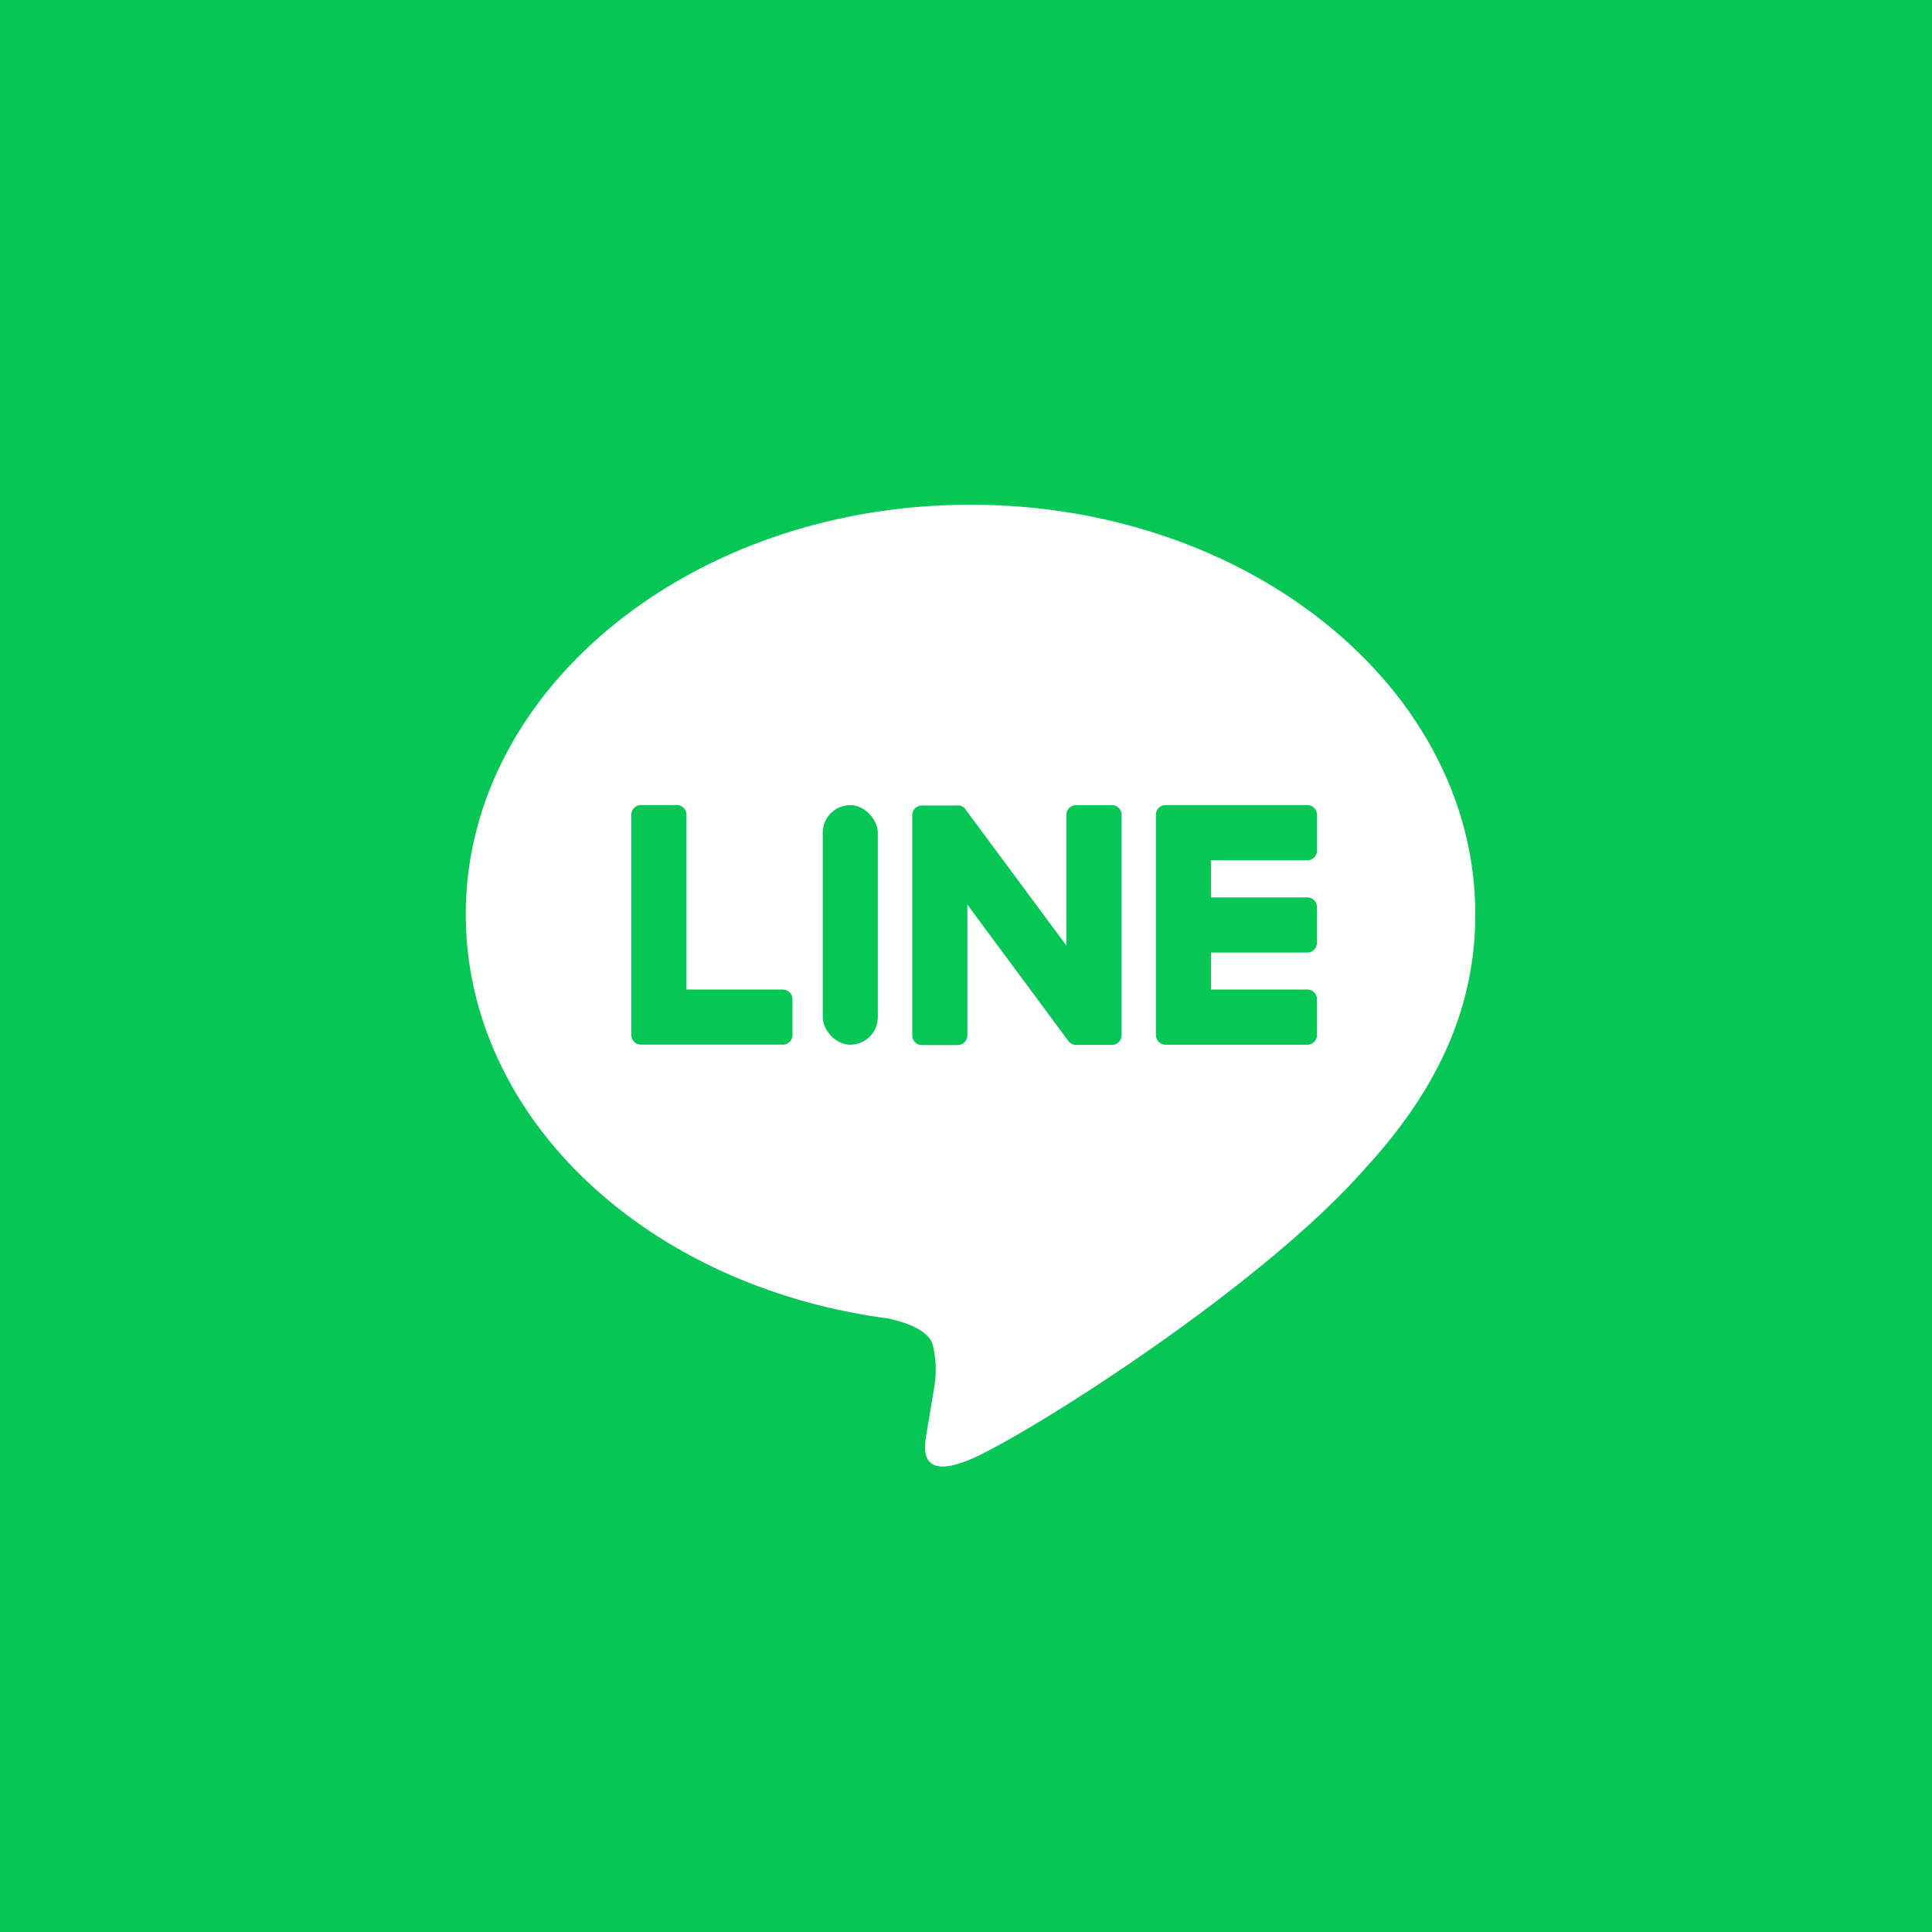 <svg xmlns="http://www.w3.org/2000/svg" width="100" height="100" viewBox="0 0 100 100">
  <g id="グループ_12399" data-name="グループ 12399" transform="translate(19566 5471)">
    <rect id="長方形_26115" data-name="長方形 26115" width="100" height="100" transform="translate(-19566 -5471)" fill="#06c755"/>
    <g id="グループ_12398" data-name="グループ 12398" transform="translate(-19541.891 -5444.878)">
      <g id="グループ_11818" data-name="グループ 11818" transform="translate(0 0)">
        <g id="グループ_11816" data-name="グループ 11816">
          <path id="パス_13197" data-name="パス 13197" d="M905.53,519.546c0-11.69-11.72-21.2-26.126-21.2s-26.126,9.511-26.126,21.2c0,10.48,9.295,19.258,21.849,20.917.851.184,2.009.561,2.3,1.288a5.368,5.368,0,0,1,.084,2.362s-.306,1.844-.373,2.237c-.114.66-.525,2.583,2.263,1.408s15.045-8.859,20.527-15.168h0C903.716,528.438,905.53,524.225,905.53,519.546Z" transform="translate(-853.279 -498.345)" fill="#fff"/>
        </g>
        <g id="グループ_11817" data-name="グループ 11817" transform="translate(8.57 15.552)">
          <path id="パス_13198" data-name="パス 13198" d="M1006.991,574.255h-7.34a.5.5,0,0,1-.5-.5v-.008h0V562.365h0v-.011a.5.5,0,0,1,.5-.5h7.34a.5.5,0,0,1,.5.5v1.853a.5.5,0,0,1-.5.5H1002v1.924h4.988a.5.5,0,0,1,.5.5v1.853a.5.5,0,0,1-.5.5H1002V571.4h4.988a.5.5,0,0,1,.5.5v1.853A.5.5,0,0,1,1006.991,574.255Z" transform="translate(-972.001 -561.855)" fill="#06c755"/>
          <path id="パス_13199" data-name="パス 13199" d="M896.117,574.255a.5.5,0,0,0,.5-.5V571.9a.5.5,0,0,0-.5-.5h-4.988v-9.05a.5.5,0,0,0-.5-.5h-1.853a.5.5,0,0,0-.5.5v11.393h0v.008a.5.5,0,0,0,.5.5h7.34Z" transform="translate(-888.278 -561.855)" fill="#06c755"/>
          <rect id="長方形_25418" data-name="長方形 25418" width="2.85" height="12.4" rx="1.425" transform="translate(9.906)" fill="#06c755"/>
          <path id="パス_13200" data-name="パス 13200" d="M957.979,561.855h-1.853a.5.5,0,0,0-.5.5v6.772l-5.217-7.045a.5.5,0,0,0-.04-.052l0,0-.03-.031-.009-.008-.027-.023-.013-.01-.026-.018-.015-.009-.028-.015-.016-.008-.029-.013-.017-.006-.03-.01-.018,0-.03-.006-.021,0-.027,0h-1.886a.5.5,0,0,0-.5.5v11.4a.5.5,0,0,0,.5.5H950a.5.5,0,0,0,.5-.5v-6.77l5.223,7.054a.506.506,0,0,0,.129.126l.006,0,.031.019.014.008.024.012.024.01.016.006.035.011.007,0a.517.517,0,0,0,.13.017h1.843a.5.5,0,0,0,.5-.5v-11.4A.5.5,0,0,0,957.979,561.855Z" transform="translate(-933.108 -561.855)" fill="#06c755"/>
        </g>
      </g>
    </g>
  </g>
</svg>
